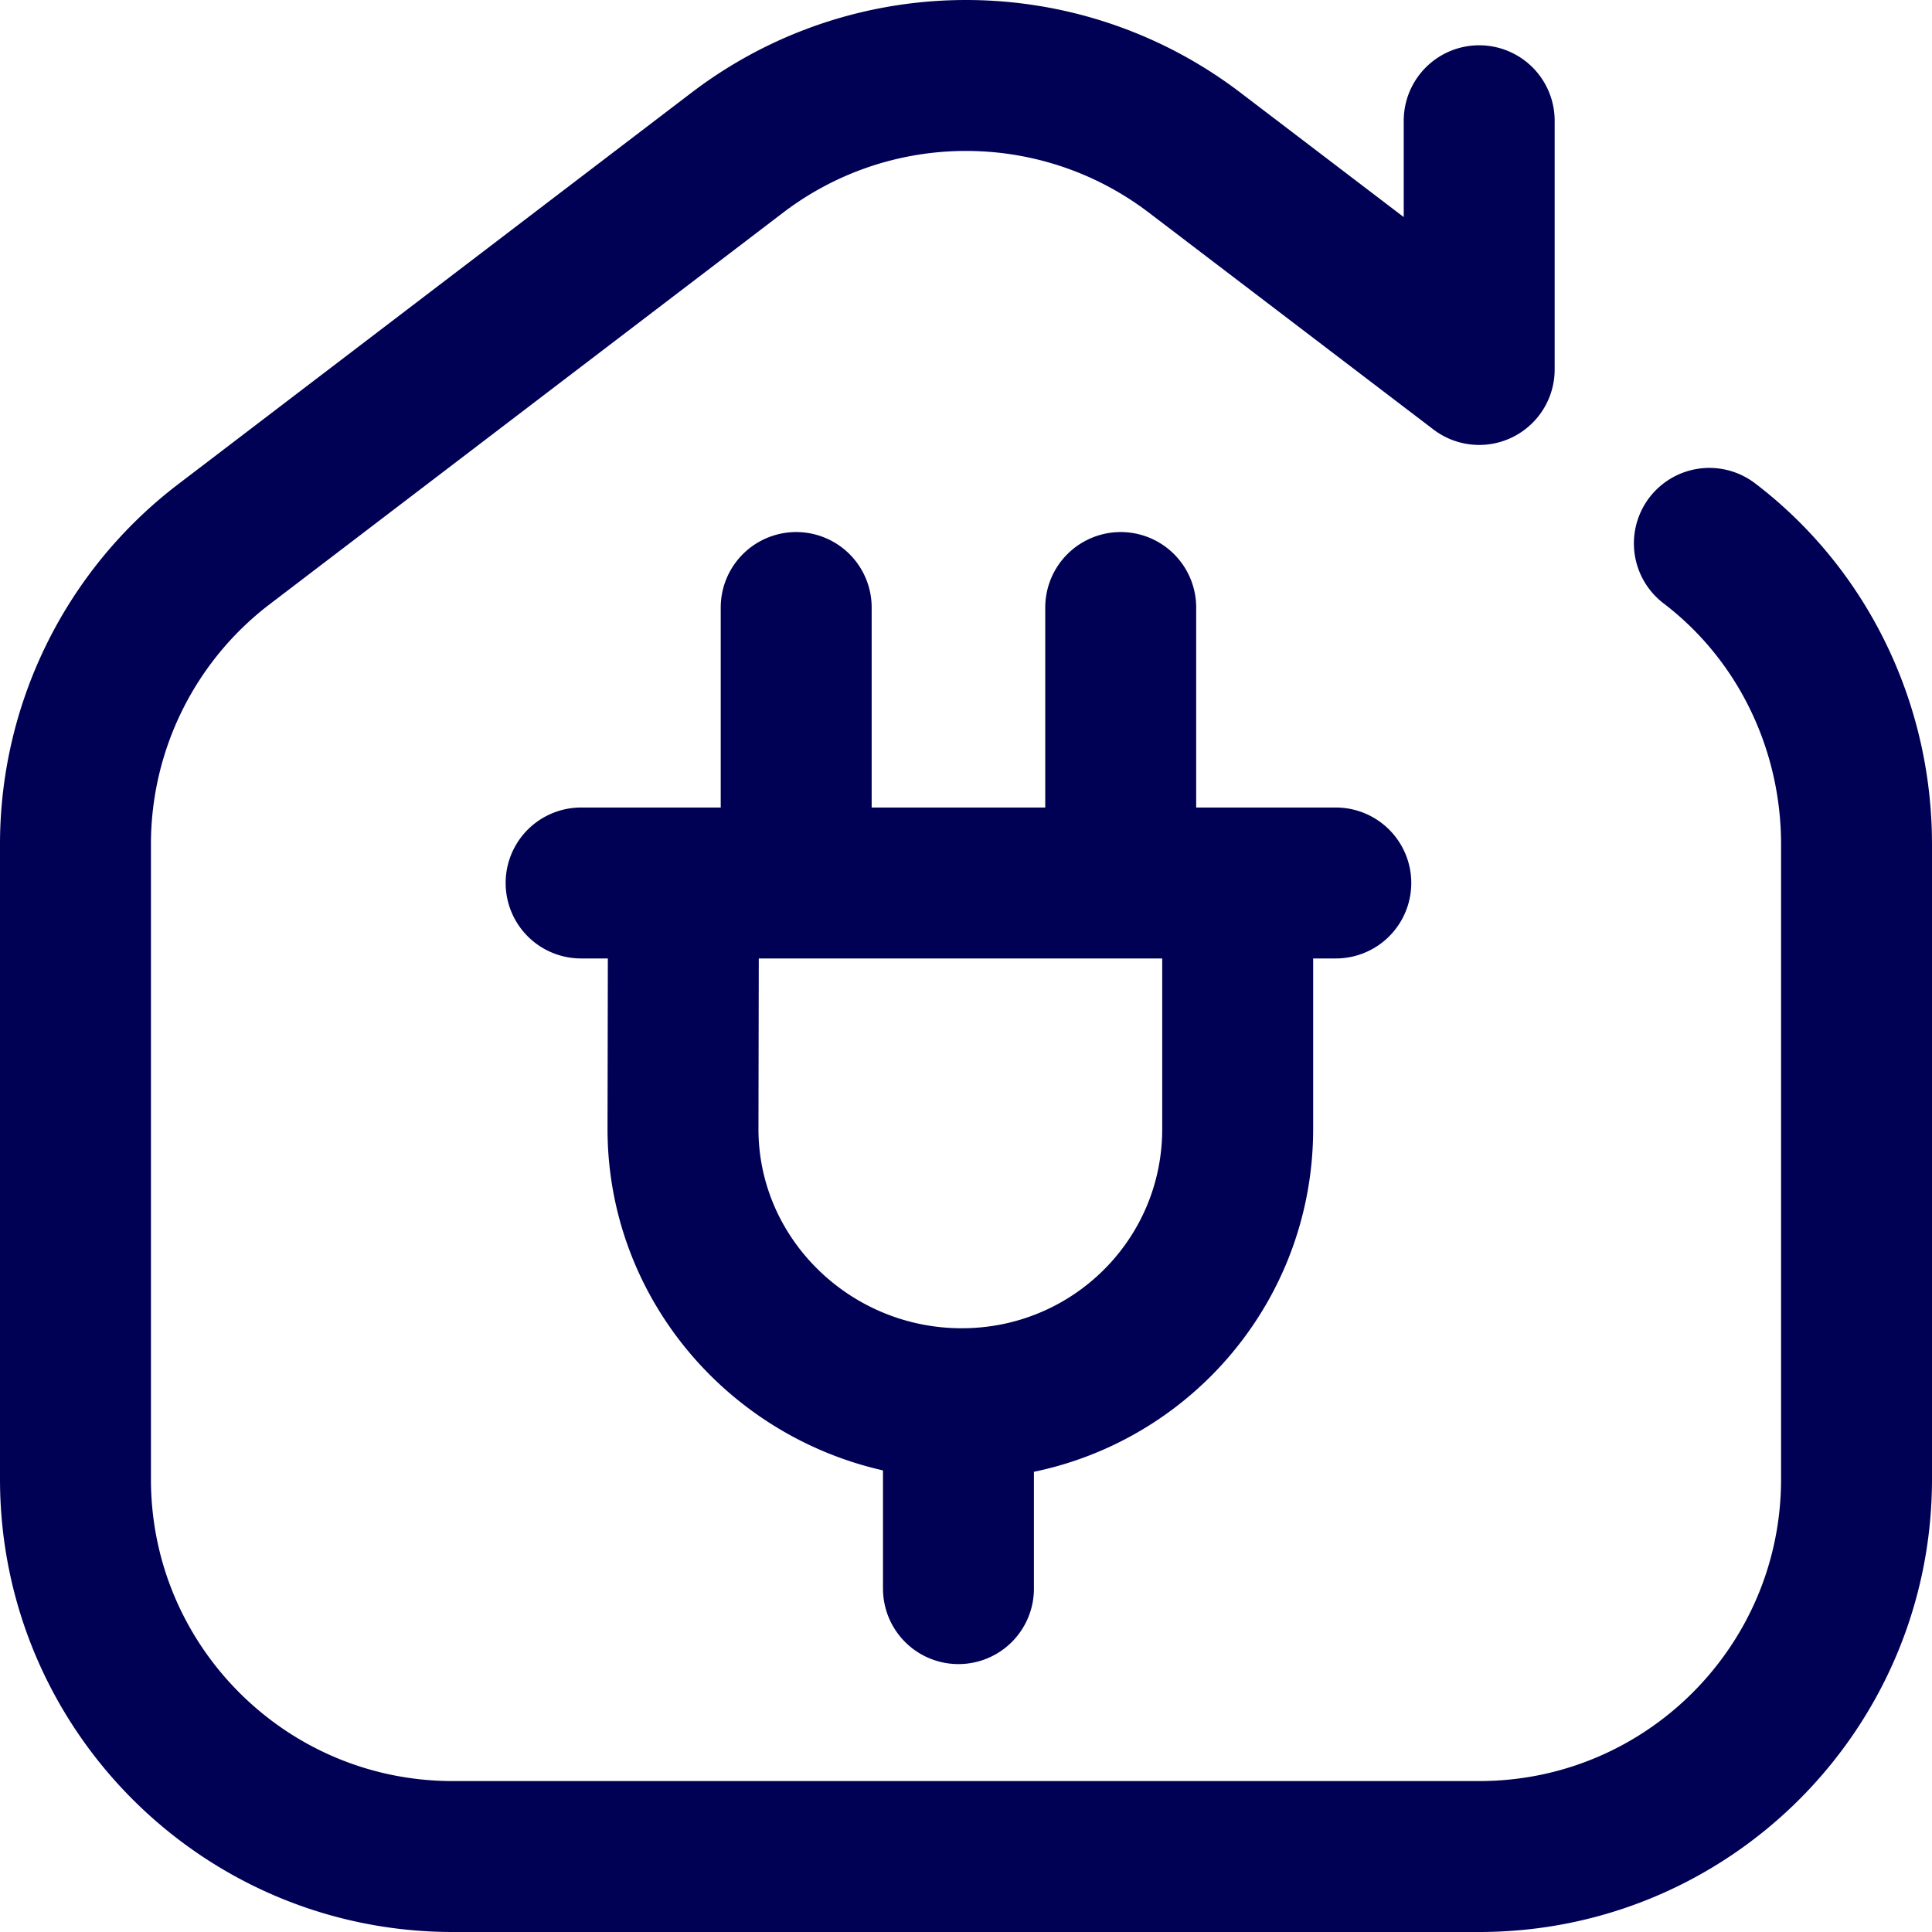 <?xml version="1.0" encoding="UTF-8"?>
<svg xmlns="http://www.w3.org/2000/svg" xmlns:xlink="http://www.w3.org/1999/xlink" version="1.1" width="512" height="512" x="0" y="0" viewBox="0 0 512 512" style="enable-background:new 0 0 512 512" xml:space="preserve" class="">
  <g>
    <path d="M453 144c24.801 18.916 39 48.537 39 79.729V392c0 55.228-44.772 100-100 100H120c-55.228 0-100-44.772-100-100V223.729a100 100 0 0 1 39.355-79.512l136-103.729c35.816-27.317 85.474-27.317 121.29 0L392 97.911V32M154 234h200m-143-3.826V161m86 68.467V161m31 73.714v64.461C328 339.562 295.259 372 254.871 372h0C214.483 372 181 339.562 181 299.174l.121-64.461M254 372v49" style="stroke-width:40;stroke-linecap:round;stroke-linejoin:round;stroke-miterlimit:10;" fill="none" stroke="#000154" stroke-width="40" stroke-linecap="round" stroke-linejoin="round" stroke-miterlimit="10" data-original="#000000" opacity="1" class=""></path>
  </g>
</svg>
